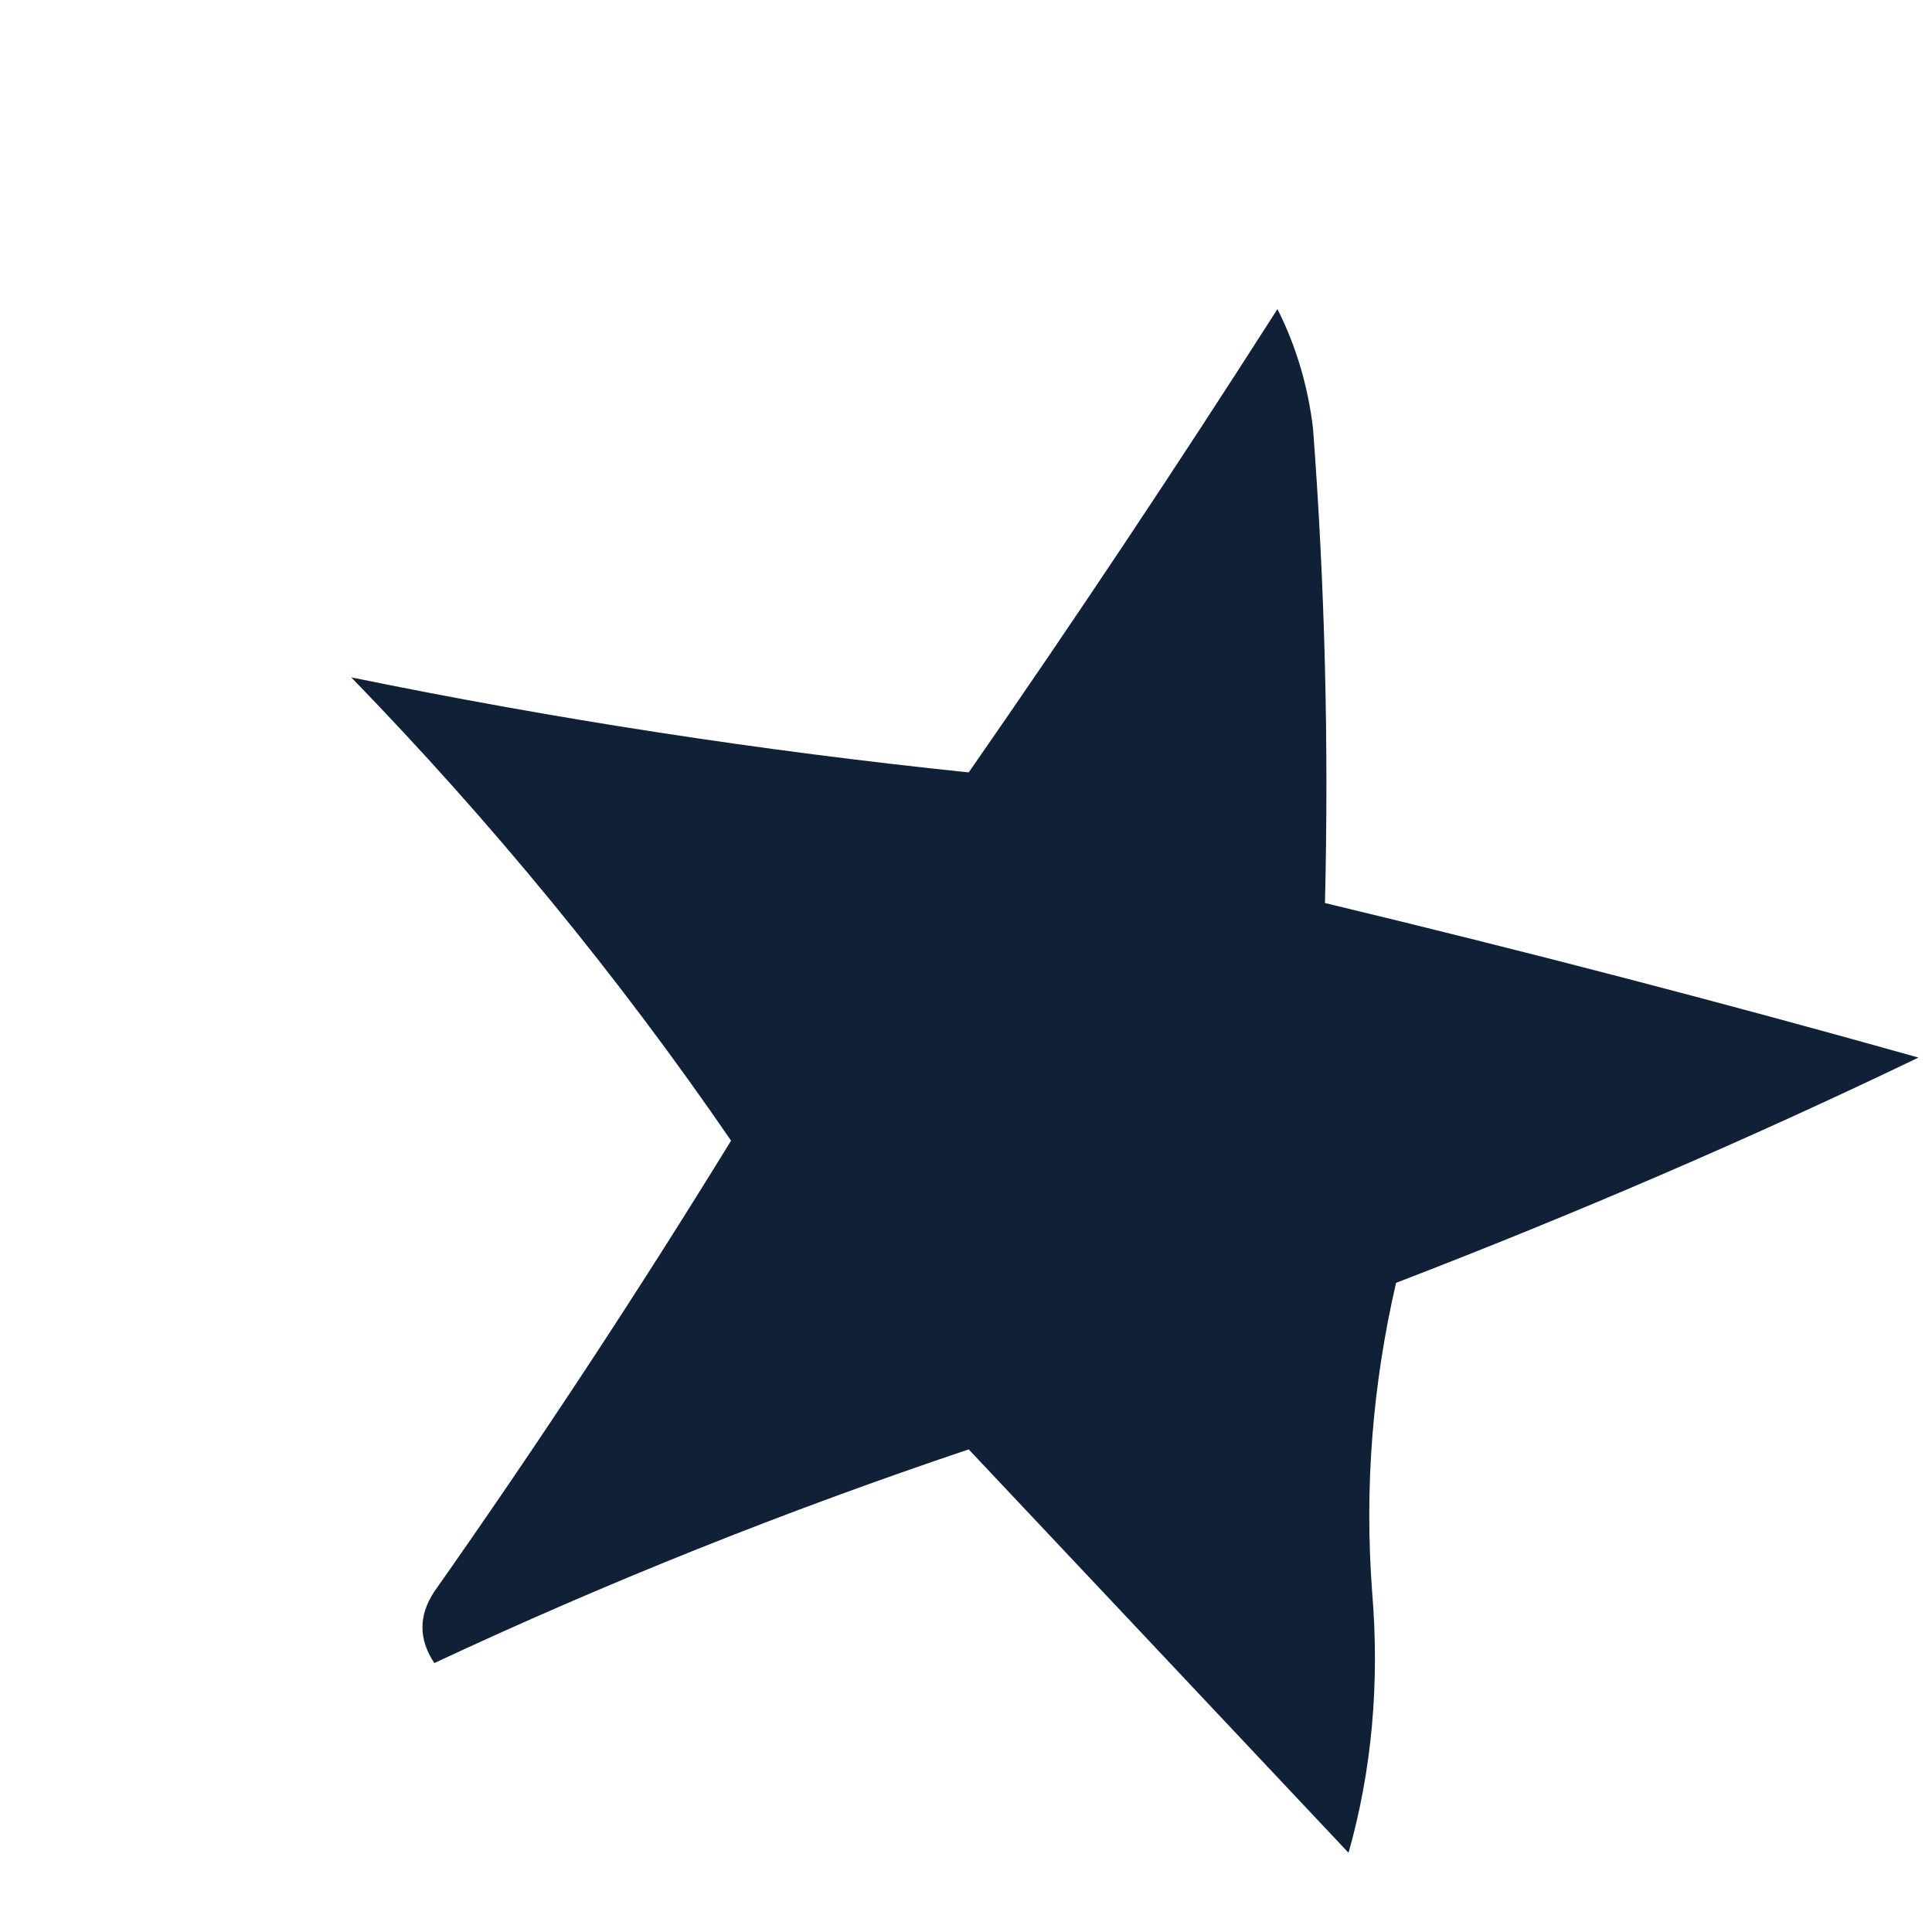<svg width="5" height="5" viewBox="0 0 5 5" fill="none" xmlns="http://www.w3.org/2000/svg">
<path fill-rule="evenodd" clip-rule="evenodd" d="M3.551 4.119C3.571 4.357 3.55 4.583 3.49 4.795C3.167 4.452 2.839 4.103 2.507 3.751C2.034 3.91 1.573 4.094 1.124 4.304C1.083 4.242 1.083 4.181 1.124 4.119C1.392 3.738 1.648 3.349 1.892 2.952C1.599 2.525 1.271 2.126 0.909 1.753C1.436 1.861 1.968 1.943 2.507 1.999C2.781 1.605 3.047 1.205 3.306 0.8C3.355 0.897 3.385 1 3.398 1.108C3.429 1.517 3.439 1.927 3.429 2.337C3.941 2.46 4.453 2.593 4.965 2.737C4.524 2.949 4.073 3.143 3.613 3.32C3.552 3.584 3.531 3.85 3.551 4.119Z" fill="#0F2037"/>
</svg>
